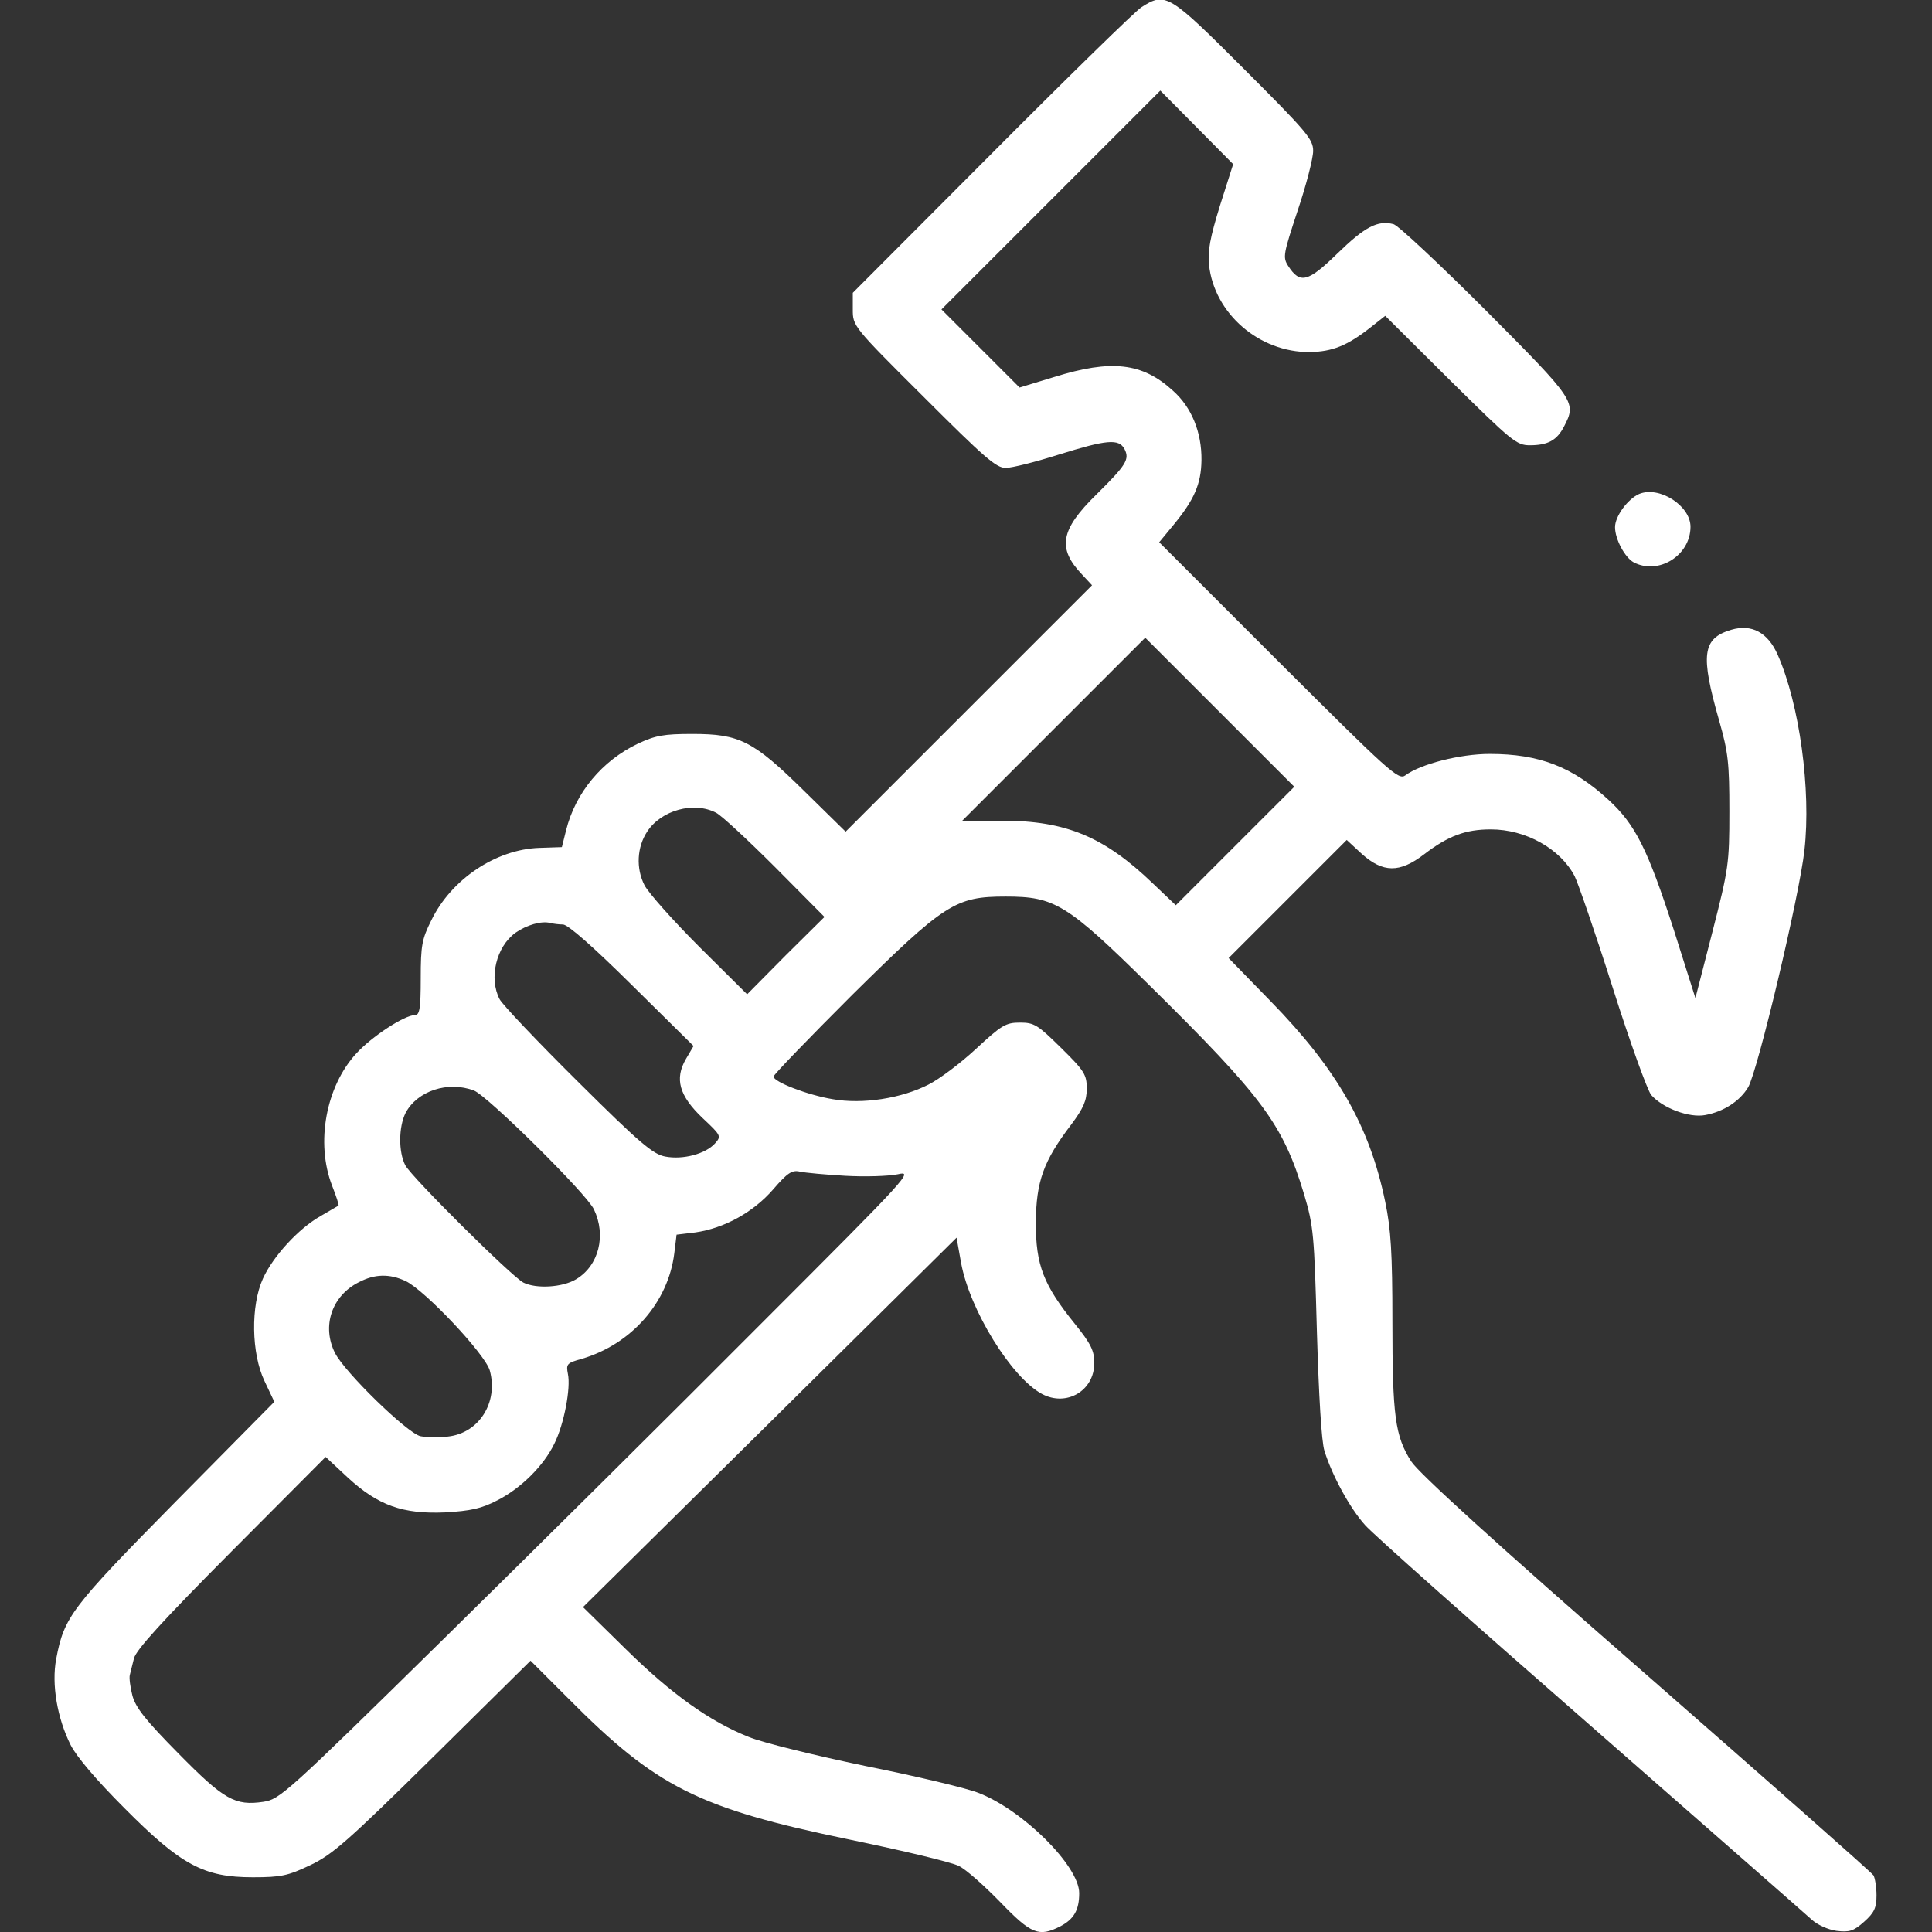 <svg xmlns="http://www.w3.org/2000/svg" xmlns:xlink="http://www.w3.org/1999/xlink" width="180px" height="180px" viewBox="0 0 180 180" version="1.1">
<rect x="0" y="0" width="180" height="180" fill="#333333" stroke="none"/>
<g id="surface1">
<path style=" stroke:none;fill-rule:nonzero;fill:#ffffff;fill-opacity:1;" d="M 106.348 0.668 C 105.785 1.02 99.492 7.172 92.391 14.309 L 79.453 27.281 L 79.453 28.828 C 79.453 30.375 79.453 30.41 86.062 36.984 C 91.688 42.609 92.812 43.594 93.691 43.594 C 94.289 43.594 96.504 43.031 98.613 42.363 C 103.113 40.957 104.238 40.852 104.766 41.836 C 105.258 42.785 104.941 43.312 102.164 46.055 C 98.789 49.359 98.473 51.082 100.828 53.543 L 101.742 54.527 L 78.785 77.484 L 74.953 73.723 C 70.172 69.012 68.906 68.379 64.512 68.379 C 61.84 68.379 61.066 68.52 59.414 69.293 C 56.109 70.875 53.613 73.828 52.734 77.379 L 52.348 78.926 L 50.238 78.996 C 46.195 79.137 42.047 81.914 40.184 85.746 C 39.305 87.504 39.199 88.102 39.199 91.16 C 39.199 93.938 39.094 94.57 38.672 94.57 C 37.688 94.57 34.629 96.574 33.188 98.156 C 30.375 101.215 29.391 106.453 30.938 110.461 C 31.324 111.445 31.605 112.289 31.535 112.324 C 31.5 112.359 30.727 112.781 29.848 113.309 C 27.809 114.469 25.453 117.035 24.504 119.109 C 23.344 121.641 23.414 126.105 24.645 128.672 L 25.559 130.605 L 16.348 139.922 C 6.609 149.801 5.977 150.645 5.238 154.547 C 4.781 156.938 5.344 160.102 6.574 162.562 C 7.137 163.688 9.035 165.902 11.602 168.469 C 16.875 173.777 18.984 174.902 23.555 174.902 C 26.191 174.902 26.824 174.762 28.898 173.777 C 30.973 172.793 32.379 171.562 40.359 163.688 L 49.43 154.723 L 52.945 158.238 C 61.137 166.5 65.039 168.469 79.137 171.387 C 84.059 172.406 88.664 173.496 89.332 173.848 C 90 174.164 91.723 175.711 93.199 177.223 C 96.082 180.211 96.785 180.492 98.789 179.473 C 100.055 178.805 100.547 177.961 100.547 176.379 C 100.547 173.848 95.273 168.609 91.125 167.027 C 90.07 166.605 85.359 165.48 80.613 164.531 C 75.902 163.547 71.016 162.352 69.75 161.824 C 66.129 160.383 62.578 157.852 58.289 153.633 L 54.316 149.73 L 71.719 132.539 L 89.121 115.312 L 89.543 117.668 C 90.352 122.062 94.219 128.32 97.066 129.867 C 99.352 131.098 101.953 129.586 101.953 126.984 C 101.953 125.859 101.637 125.191 100.16 123.363 C 97.207 119.707 96.504 117.879 96.504 113.906 C 96.539 110.074 97.207 108.176 99.809 104.766 C 100.934 103.254 101.25 102.551 101.25 101.426 C 101.25 100.125 101.039 99.773 98.859 97.629 C 96.68 95.484 96.363 95.273 95.027 95.273 C 93.691 95.273 93.305 95.52 90.914 97.734 C 89.473 99.07 87.504 100.547 86.52 101.039 C 83.988 102.34 80.367 102.902 77.59 102.41 C 75.234 102.023 72.07 100.793 72.07 100.301 C 72.07 100.125 75.375 96.715 79.383 92.707 C 88.031 84.164 89.016 83.531 93.691 83.531 C 98.262 83.531 99.387 84.199 107.121 91.828 C 117.633 102.199 119.531 104.73 121.5 111.27 C 122.379 114.223 122.449 115.031 122.695 124.102 C 122.871 129.973 123.117 134.332 123.398 135.176 C 124.102 137.461 125.789 140.555 127.195 142.102 C 127.898 142.91 137.355 151.312 148.184 160.77 C 159.012 170.262 168.293 178.383 168.785 178.84 C 169.312 179.332 170.332 179.789 171.105 179.895 C 172.301 180.035 172.688 179.93 173.672 179.051 C 174.621 178.207 174.832 177.75 174.832 176.59 C 174.832 175.816 174.691 174.973 174.551 174.727 C 174.41 174.48 164.883 166.078 153.387 156.023 C 139.359 143.789 132.152 137.215 131.484 136.16 C 129.973 133.805 129.727 131.906 129.727 123.117 C 129.727 116.719 129.586 114.504 129.059 111.973 C 127.617 104.941 124.559 99.598 118.371 93.27 L 114.469 89.262 L 125.473 78.258 L 126.879 79.559 C 128.848 81.316 130.395 81.352 132.68 79.594 C 134.93 77.871 136.547 77.273 138.902 77.273 C 142.137 77.273 145.371 79.066 146.707 81.633 C 147.023 82.266 148.641 86.941 150.258 92.039 C 151.875 97.137 153.492 101.602 153.844 102.023 C 154.934 103.254 157.395 104.168 158.871 103.887 C 160.594 103.57 162.105 102.586 162.879 101.285 C 163.758 99.773 167.66 83.426 168.117 79.207 C 168.75 73.617 167.66 65.602 165.621 60.996 C 164.707 58.922 163.195 58.113 161.297 58.676 C 158.59 59.484 158.414 60.996 160.172 67.148 C 161.016 70.102 161.121 71.086 161.121 75.586 C 161.121 80.473 161.051 80.93 159.539 86.836 L 157.957 92.988 L 155.953 86.66 C 153.492 79.066 152.367 76.816 149.836 74.496 C 146.496 71.438 143.402 70.242 138.797 70.242 C 136.02 70.242 132.328 71.191 130.922 72.246 C 130.289 72.703 129.445 71.93 119.109 61.629 L 108 50.52 L 109.336 48.902 C 111.27 46.547 111.902 45.105 111.938 42.891 C 111.973 40.289 111.023 37.934 109.266 36.387 C 106.418 33.785 103.535 33.469 98.227 35.121 L 94.992 36.105 L 87.715 28.828 L 108.105 8.438 L 111.48 11.848 L 114.891 15.293 L 113.66 19.16 C 112.746 22.113 112.5 23.414 112.641 24.68 C 113.133 29.215 117.316 32.836 122.027 32.801 C 124.137 32.766 125.543 32.203 127.723 30.48 L 129.059 29.426 L 135.141 35.473 C 140.836 41.098 141.293 41.484 142.523 41.484 C 144.211 41.484 145.055 41.027 145.723 39.727 C 146.883 37.477 146.812 37.336 138.445 28.934 C 134.121 24.609 130.254 20.988 129.832 20.883 C 128.355 20.496 127.16 21.129 124.594 23.625 C 121.852 26.297 121.113 26.473 120.023 24.785 C 119.496 23.977 119.566 23.66 120.902 19.617 C 121.711 17.227 122.344 14.73 122.344 14.062 C 122.344 12.973 121.781 12.305 115.91 6.434 C 108.914 -0.562 108.598 -0.773 106.348 0.668 Z M 115.066 78.82 L 109.547 84.34 L 107.402 82.301 C 102.902 77.977 99.316 76.465 93.445 76.465 L 89.648 76.465 L 106.699 59.414 L 120.586 73.301 Z M 66.727 75.727 C 67.254 76.008 69.715 78.293 72.246 80.824 L 76.816 85.43 L 73.195 89.016 L 69.609 92.637 L 65.18 88.242 C 62.754 85.816 60.434 83.215 60.047 82.477 C 59.238 80.895 59.344 78.926 60.293 77.484 C 61.594 75.48 64.652 74.637 66.727 75.727 Z M 52.453 86.133 C 52.91 86.133 55.266 88.207 58.887 91.793 L 64.617 97.453 L 63.914 98.648 C 62.824 100.512 63.281 102.094 65.461 104.168 C 67.184 105.785 67.219 105.855 66.621 106.523 C 65.742 107.508 63.633 108.07 61.98 107.754 C 60.855 107.543 59.66 106.559 53.859 100.793 C 50.098 97.066 46.828 93.621 46.547 93.094 C 45.527 91.125 46.23 88.207 48.023 86.906 C 49.078 86.168 50.449 85.781 51.258 85.992 C 51.539 86.062 52.066 86.133 52.453 86.133 Z M 44.156 101.602 C 45.422 102.094 54.668 111.234 55.336 112.676 C 56.496 115.102 55.793 117.914 53.684 119.18 C 52.418 119.953 49.957 120.094 48.762 119.496 C 47.672 118.934 38.355 109.688 37.758 108.562 C 37.125 107.332 37.125 105.012 37.793 103.676 C 38.883 101.637 41.73 100.688 44.156 101.602 Z M 78.75 109.547 C 80.613 109.652 82.758 109.582 83.637 109.406 C 85.148 109.055 84.762 109.477 70.98 123.258 C 63.176 131.098 49.887 144.281 41.449 152.578 C 26.613 167.168 26.086 167.625 24.539 167.871 C 21.902 168.258 20.883 167.695 16.629 163.371 C 13.57 160.277 12.656 159.117 12.34 157.992 C 12.129 157.184 12.023 156.305 12.094 156.059 C 12.164 155.777 12.34 155.074 12.48 154.512 C 12.656 153.738 15.188 150.961 21.516 144.598 L 30.34 135.738 L 32.379 137.637 C 35.227 140.273 37.547 141.082 41.484 140.906 C 43.84 140.766 44.859 140.555 46.336 139.781 C 48.551 138.656 50.66 136.547 51.645 134.508 C 52.559 132.68 53.191 129.305 52.91 128.004 C 52.734 127.09 52.805 126.984 54.211 126.598 C 58.852 125.227 62.262 121.324 62.824 116.754 L 63.035 115.031 L 64.793 114.82 C 67.465 114.434 70.172 112.957 72.035 110.812 C 73.371 109.266 73.793 108.984 74.531 109.16 C 75.023 109.266 76.922 109.441 78.75 109.547 Z M 37.793 119.355 C 39.621 120.234 45.211 126.176 45.633 127.688 C 46.441 130.641 44.648 133.523 41.73 133.84 C 40.852 133.945 39.691 133.91 39.164 133.805 C 37.898 133.488 32.133 127.863 31.219 126.07 C 29.953 123.574 30.902 120.727 33.434 119.461 C 34.91 118.688 36.281 118.652 37.793 119.355 Z M 37.793 119.355 "/>
<path style=" stroke:none;fill-rule:nonzero;fill:#ffffff;fill-opacity:1;" d="M 152.719 46.02 C 151.664 46.477 150.469 48.094 150.469 49.113 C 150.469 50.238 151.383 51.926 152.191 52.383 C 154.512 53.613 157.5 51.75 157.5 49.078 C 157.5 47.109 154.582 45.246 152.719 46.02 Z M 152.719 46.02 "/>
</g>
</svg>